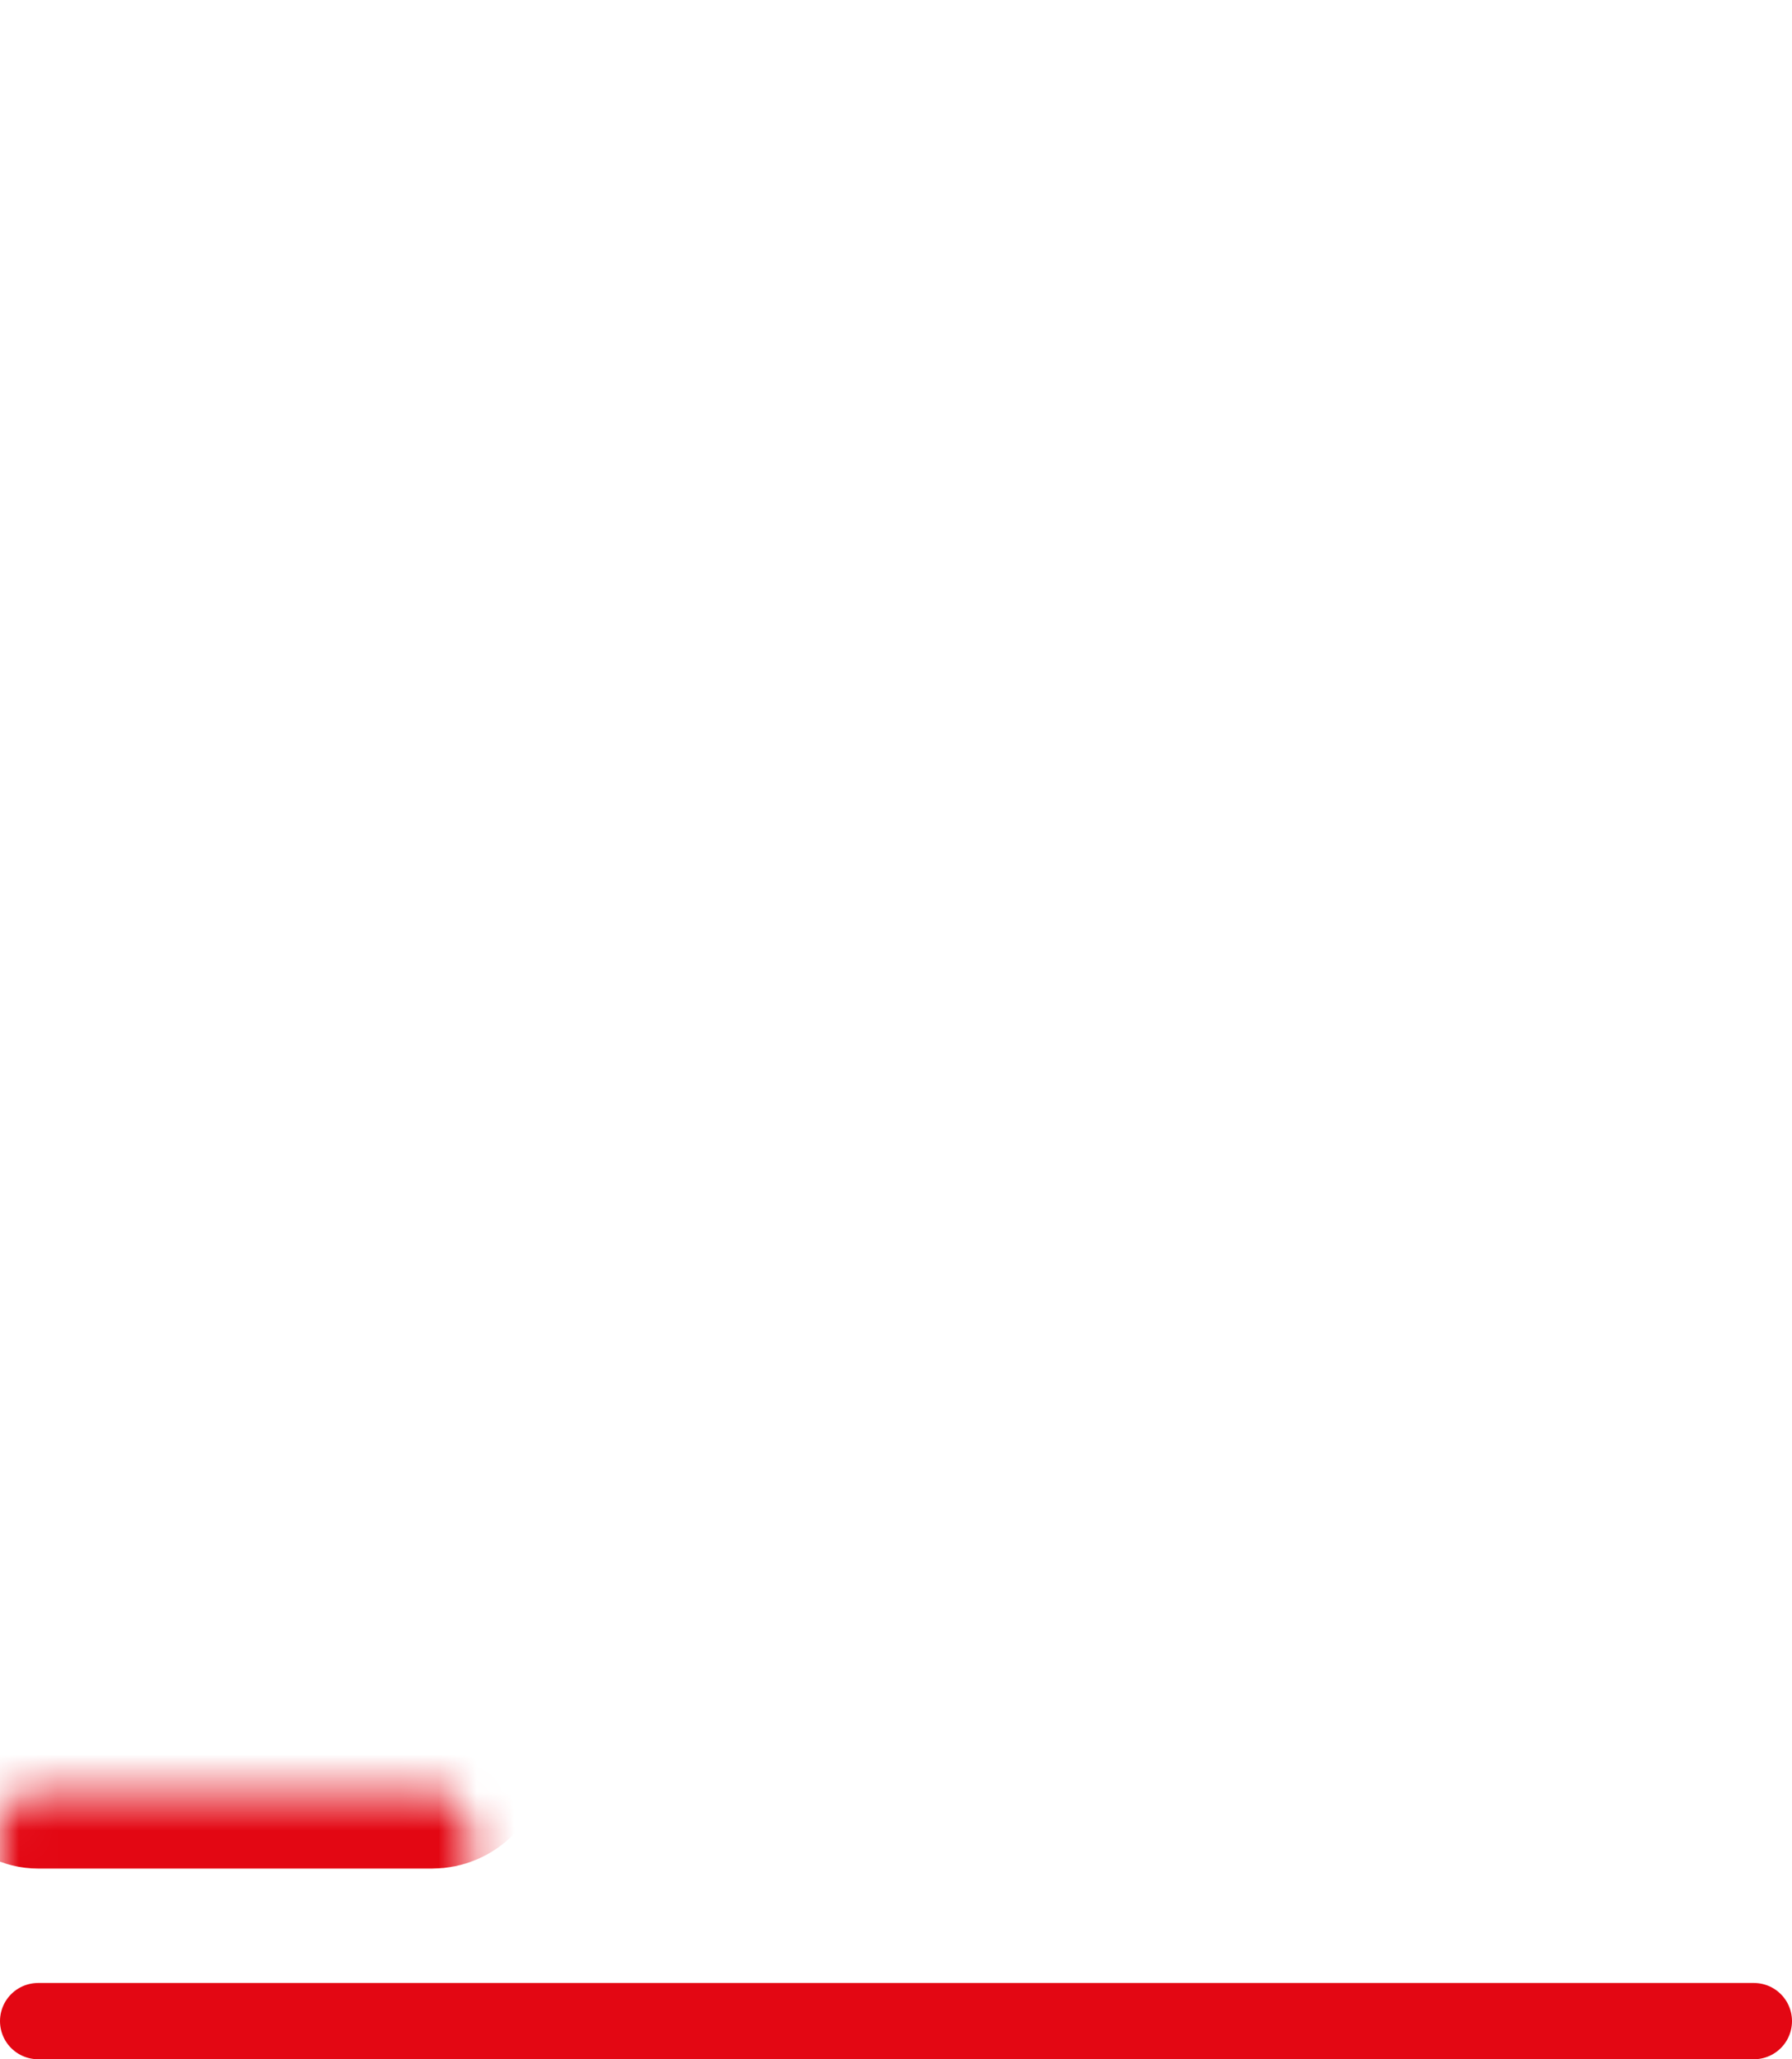 <svg width="47" height="54" viewBox="0 0 47 54" fill="none" xmlns="http://www.w3.org/2000/svg">
<path d="M1 53L46 53" stroke="#E30713" stroke-width="2" stroke-linecap="round" stroke-linejoin="round"/>
<mask id="path-2-inside-1" fill="white">
<rect y="23.5" width="12.333" height="23.5" rx="1"/>
</mask>
<rect y="23.5" width="12.333" height="23.5" rx="1" stroke="#E30713" stroke-width="4" stroke-linecap="round" mask="url(#path-2-inside-1)"/>
<mask id="path-3-inside-2" fill="white">
<rect x="16.958" y="11.75" width="12.333" height="35.25" rx="1"/>
</mask>
<rect x="16.958" y="11.75" width="12.333" height="35.25" rx="1" stroke="#E30713" stroke-width="4" stroke-linecap="round" mask="url(#path-3-inside-2)"/>
<mask id="path-4-inside-3" fill="white">
<rect x="33.917" width="12.333" height="47" rx="1"/>
</mask>
<rect x="33.917" width="12.333" height="47" rx="1" stroke="#E30713" stroke-width="4" stroke-linecap="round" mask="url(#path-4-inside-3)"/>
</svg>

